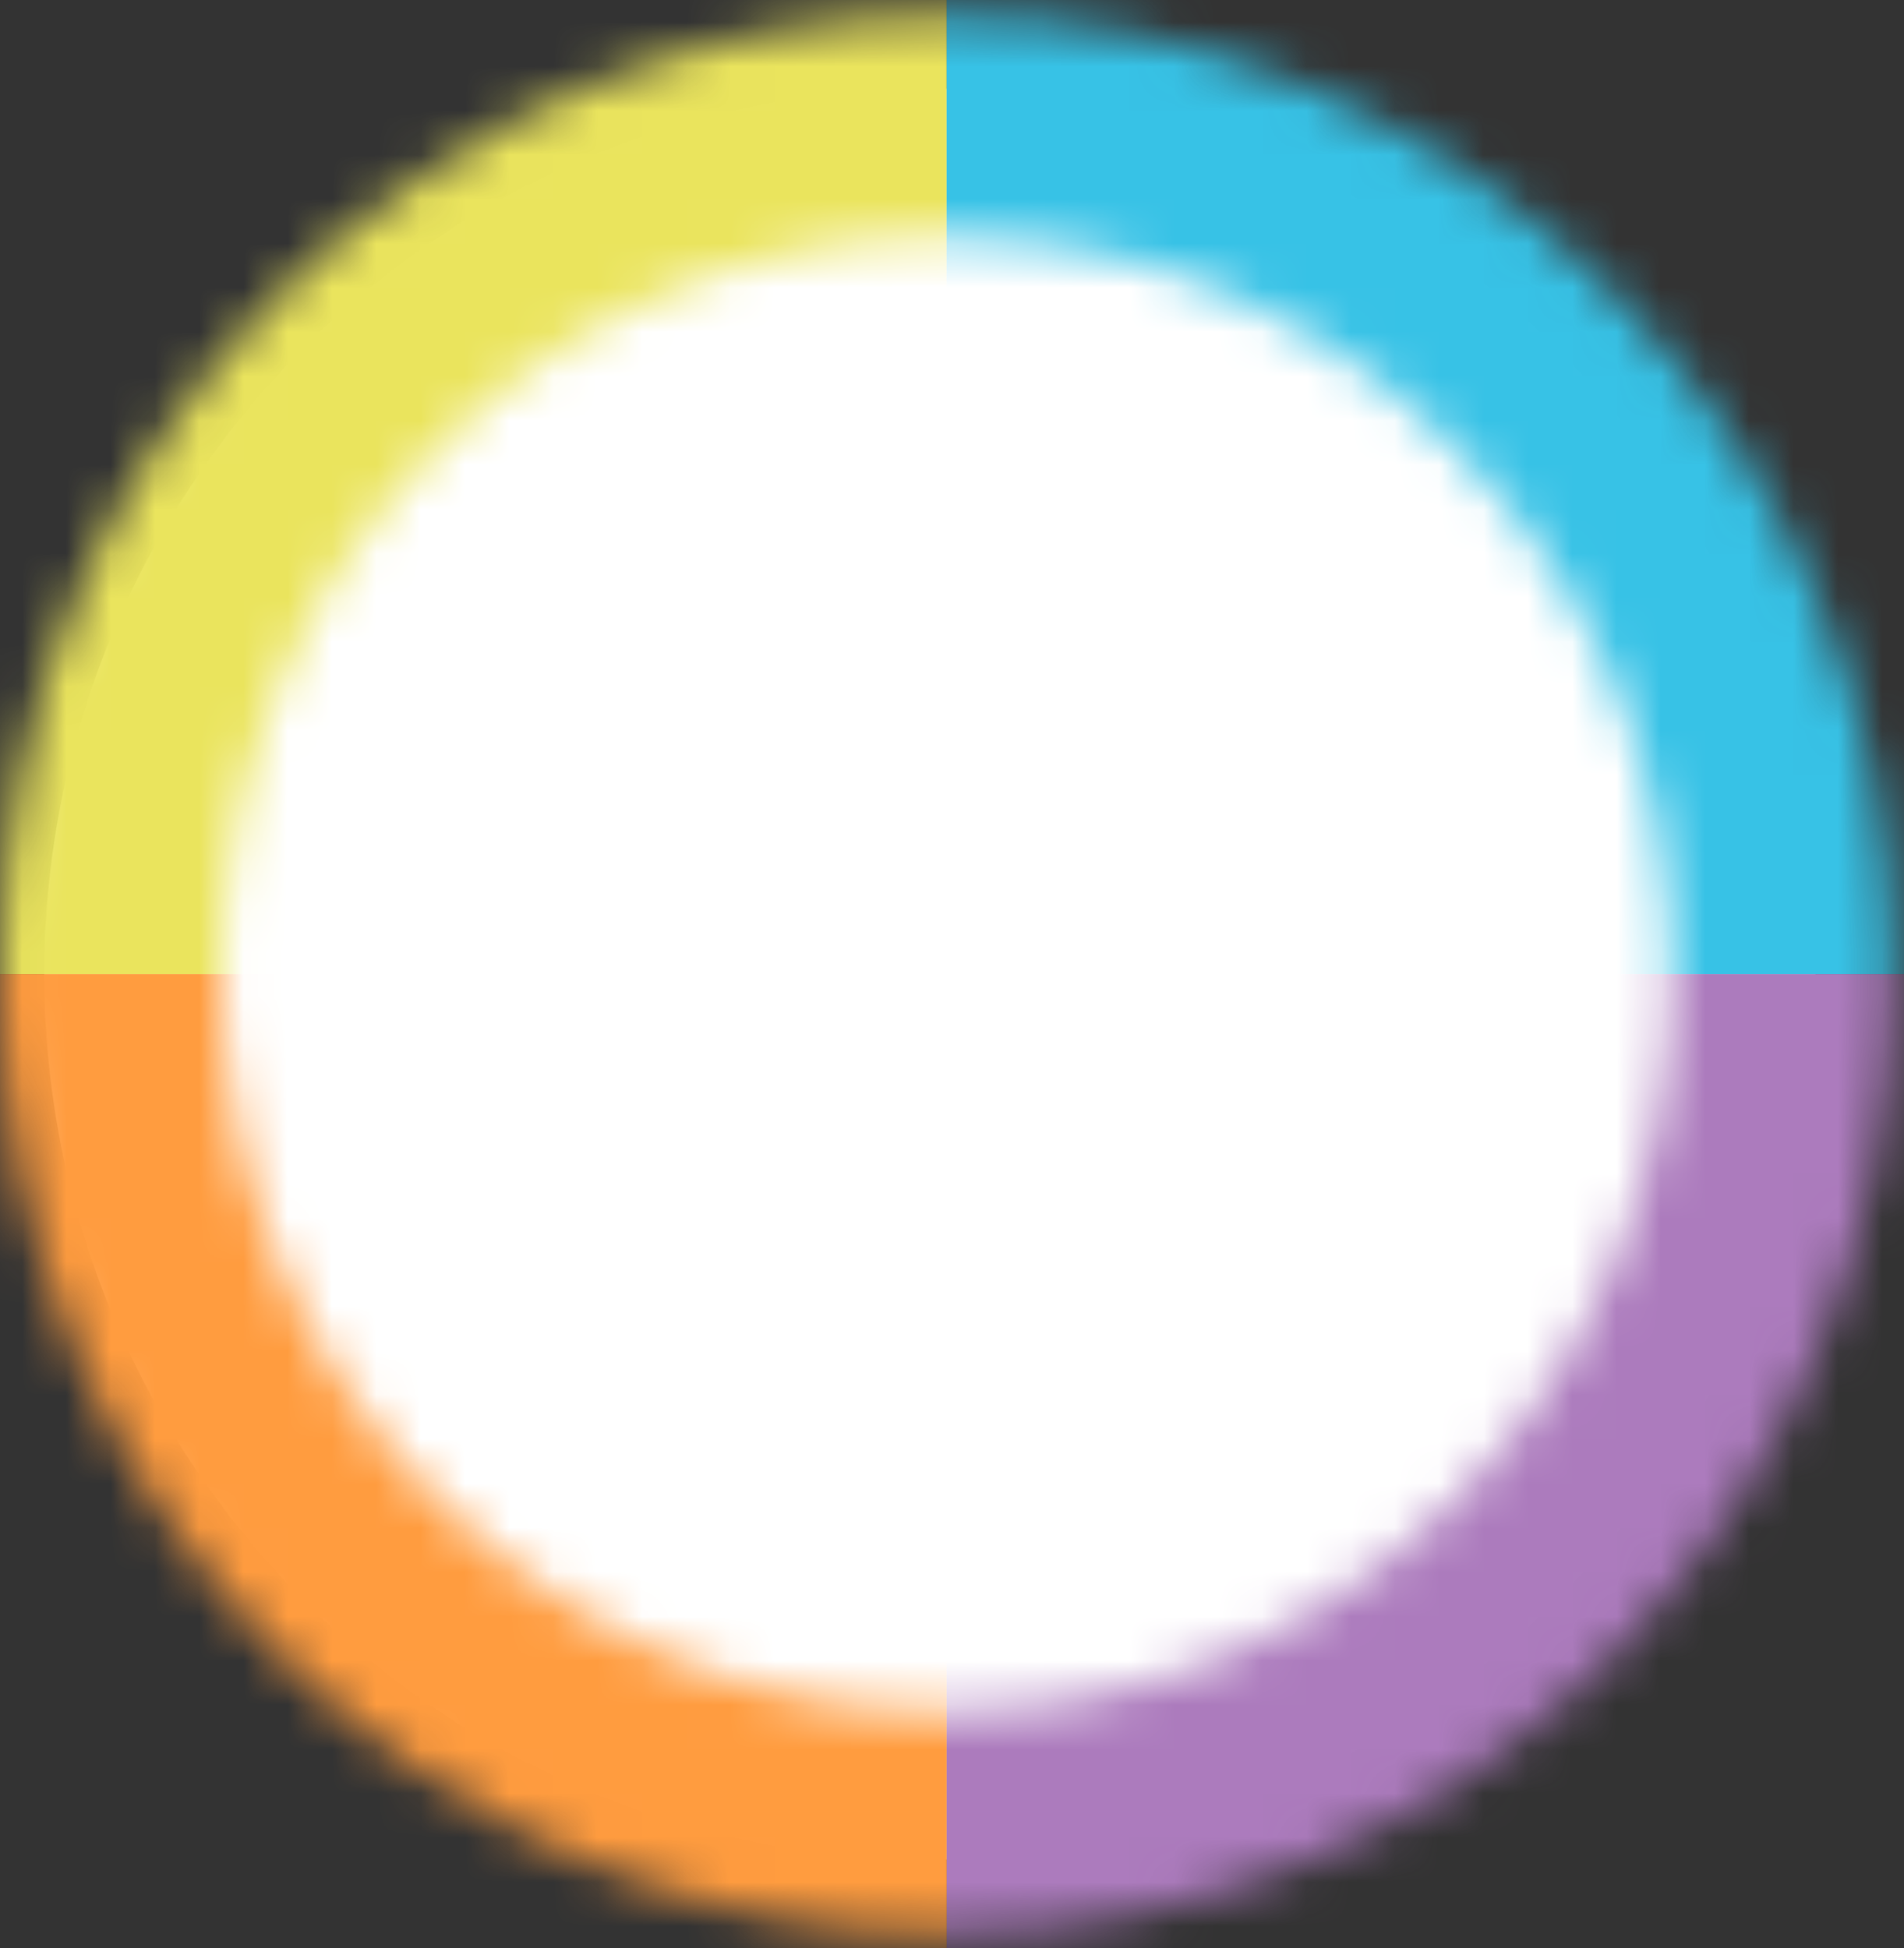<svg width="43" height="44" viewBox="0 0 43 44" fill="none" xmlns="http://www.w3.org/2000/svg">
<rect x="0" y="0" width="43" height="44" fill="#333333" stroke="none"/>
<g id="Mask group">
<circle id="Ellipse 7" cx="21" cy="22" r="20" fill="white"/>
<mask id="mask0_186_802" style="mask-type:alpha" maskUnits="userSpaceOnUse" x="0" y="0" width="43" height="44">
<path id="Ellipse 2" d="M40.256 22C40.256 32.617 31.772 41.167 21.378 41.167C10.983 41.167 2.5 32.617 2.5 22C2.5 11.383 10.983 2.833 21.378 2.833C31.772 2.833 40.256 11.383 40.256 22Z" stroke="black" stroke-width="5"/>
</mask>
<g mask="url(#mask0_186_802)">
<g id="Group 34">
<rect id="Rectangle 38" x="21.378" y="22" width="27.956" height="28.333" fill="#AC7BBD"/>
<rect id="Rectangle 41" x="-6.578" y="22" width="27.956" height="28.333" fill="#FF9C3F"/>
<rect id="Rectangle 39" x="-6.578" y="-6.333" width="27.956" height="28.333" fill="#EAE45D"/>
<rect id="Rectangle 40" x="21.378" y="-6.333" width="27.956" height="28.333" fill="#37C2E6"/>
</g>
</g>
</g>
</svg>
